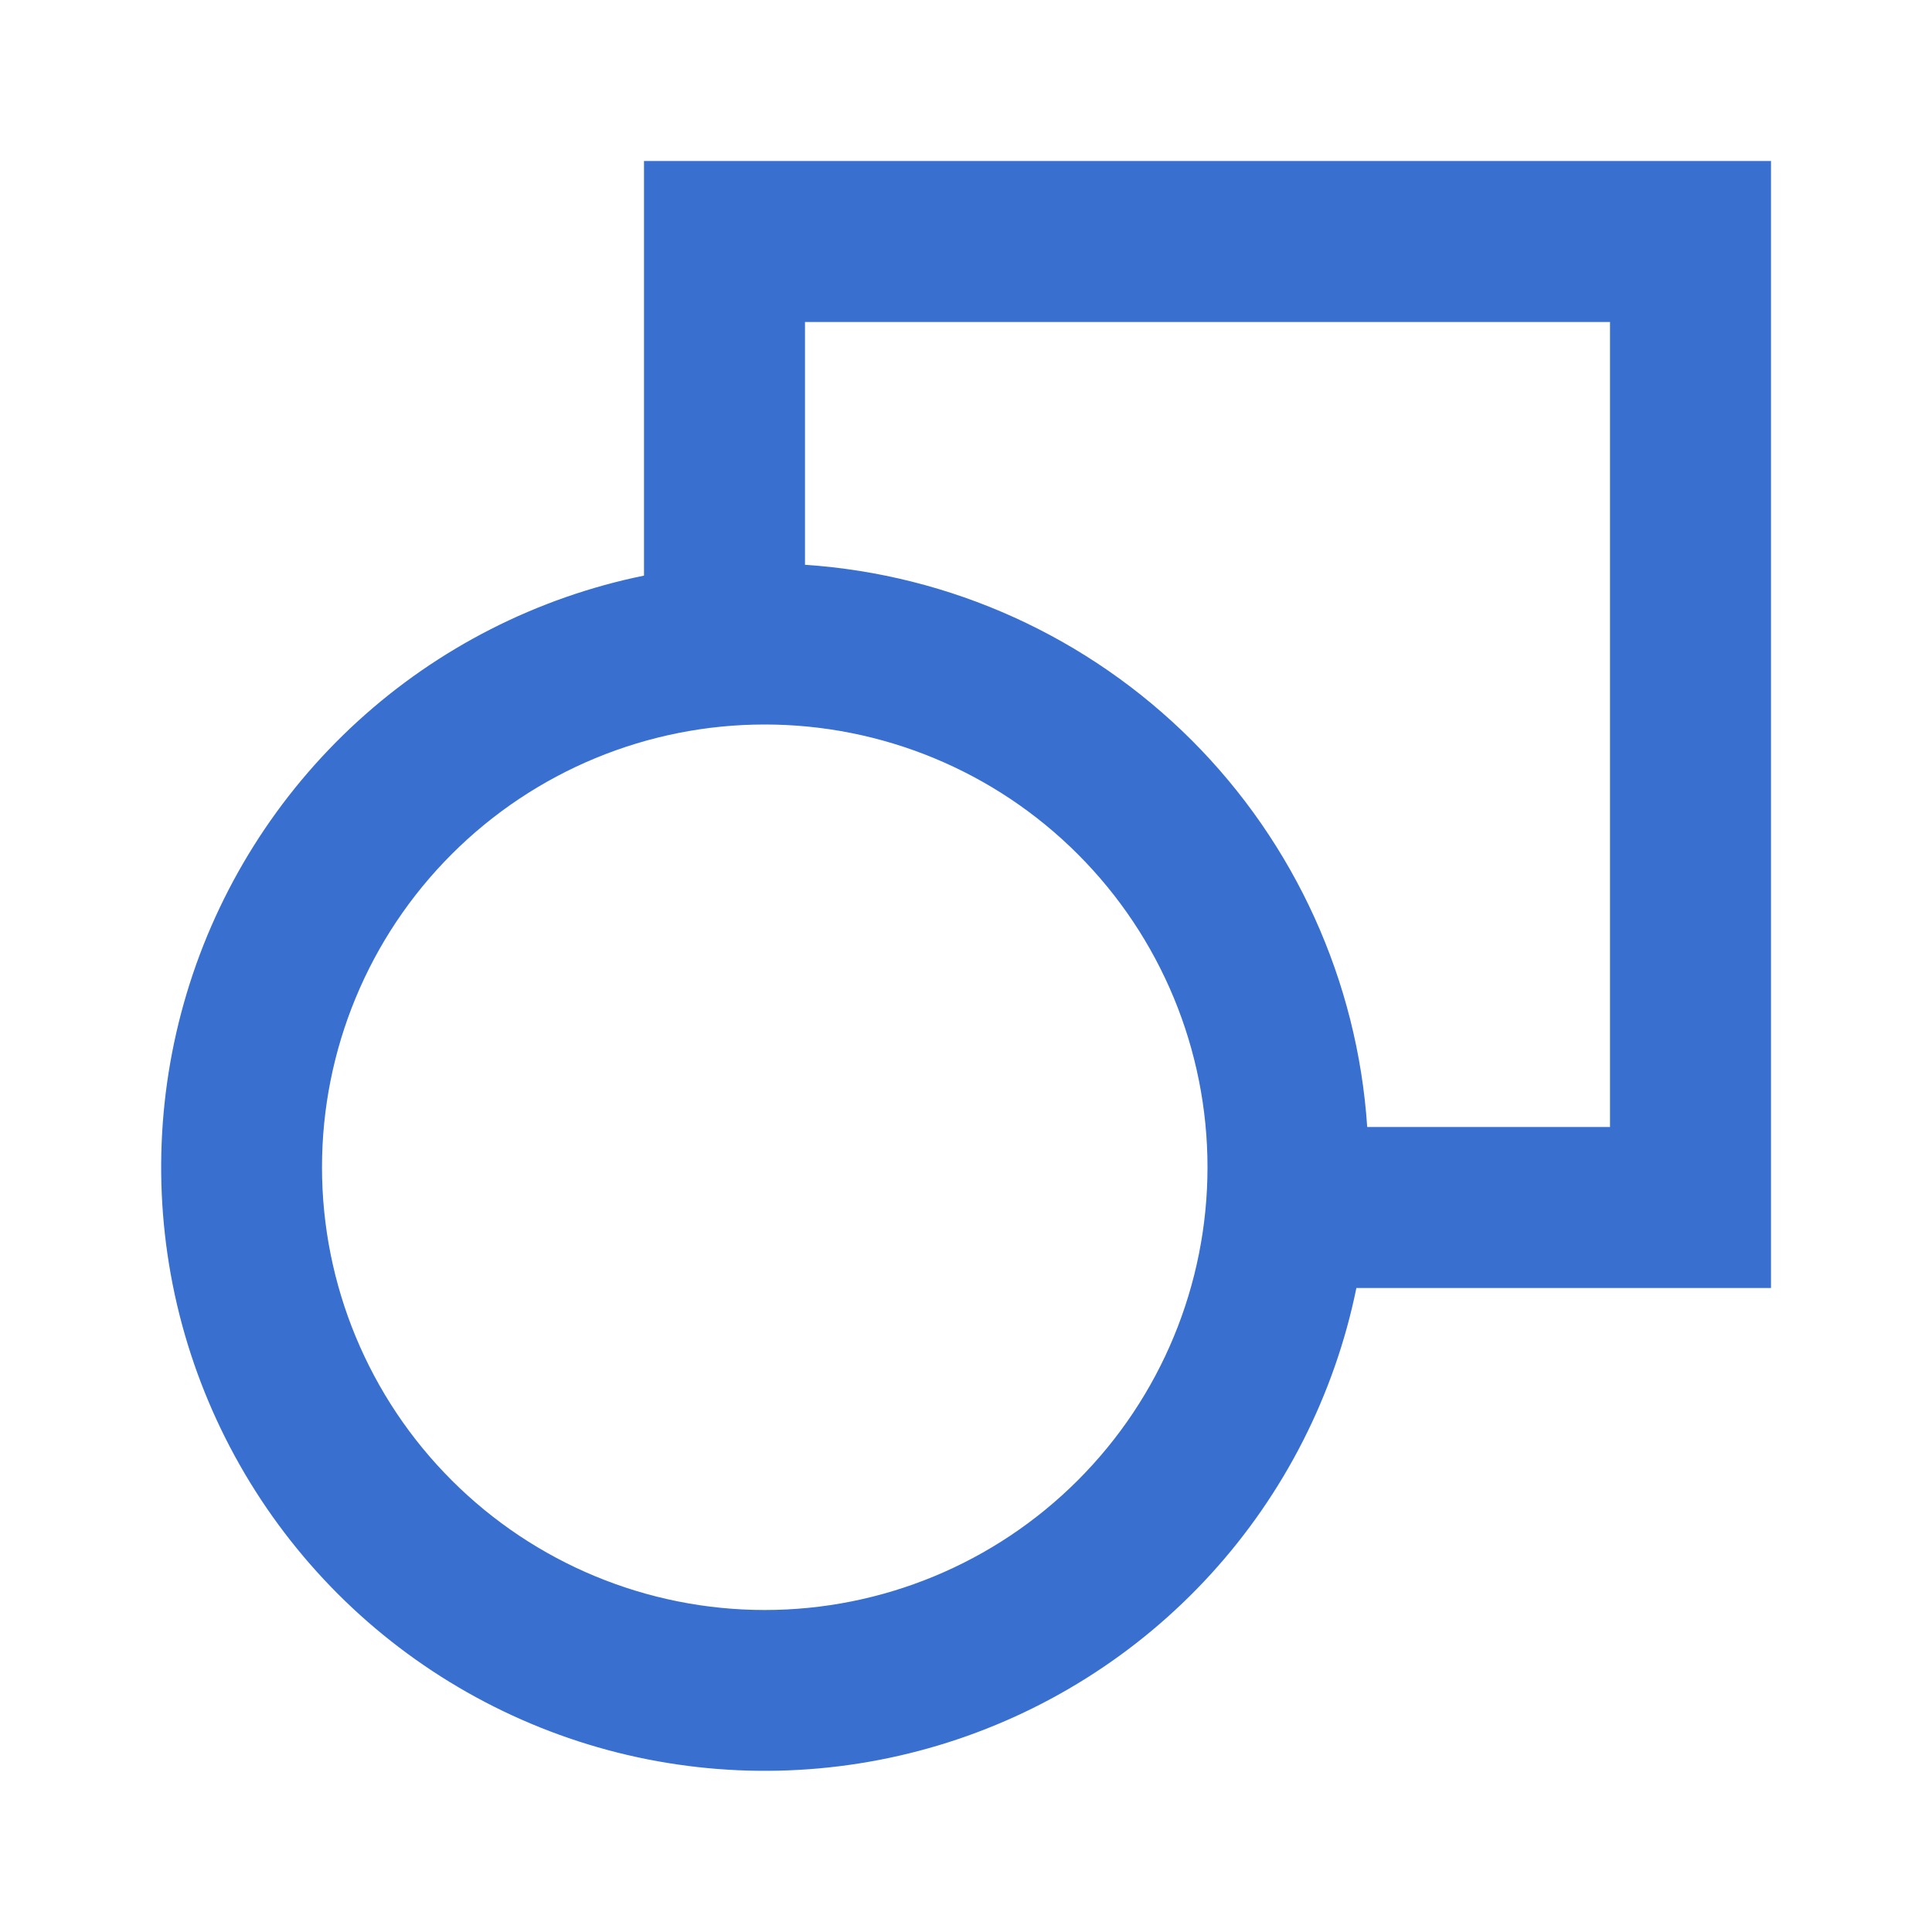 <svg width="30" height="30" viewBox="0 0 30 30" fill="none" xmlns="http://www.w3.org/2000/svg">
<path d="M27.5 2.5H10V8.938C8.341 9.277 6.804 10.059 5.554 11.201C4.304 12.343 3.386 13.803 2.899 15.425C2.412 17.047 2.373 18.77 2.786 20.413C3.2 22.055 4.051 23.554 5.248 24.752C6.446 25.949 7.945 26.8 9.588 27.214C11.23 27.627 12.953 27.588 14.575 27.101C16.197 26.614 17.657 25.696 18.799 24.446C19.941 23.196 20.723 21.659 21.062 20H27.5V2.5ZM21.23 17.5C21.079 15.235 20.11 13.101 18.505 11.495C16.899 9.89 14.765 8.921 12.5 8.77V5H25V17.5H21.23ZM11.875 11.25C13.698 11.25 15.447 11.974 16.736 13.264C18.026 14.553 18.75 16.302 18.75 18.125C18.75 19.948 18.026 21.697 16.736 22.986C15.447 24.276 13.698 25 11.875 25C10.052 25 8.303 24.276 7.014 22.986C5.724 21.697 5 19.948 5 18.125C5 16.302 5.724 14.553 7.014 13.264C8.303 11.974 10.052 11.25 11.875 11.25Z" fill="#3970D0"/>
</svg>
